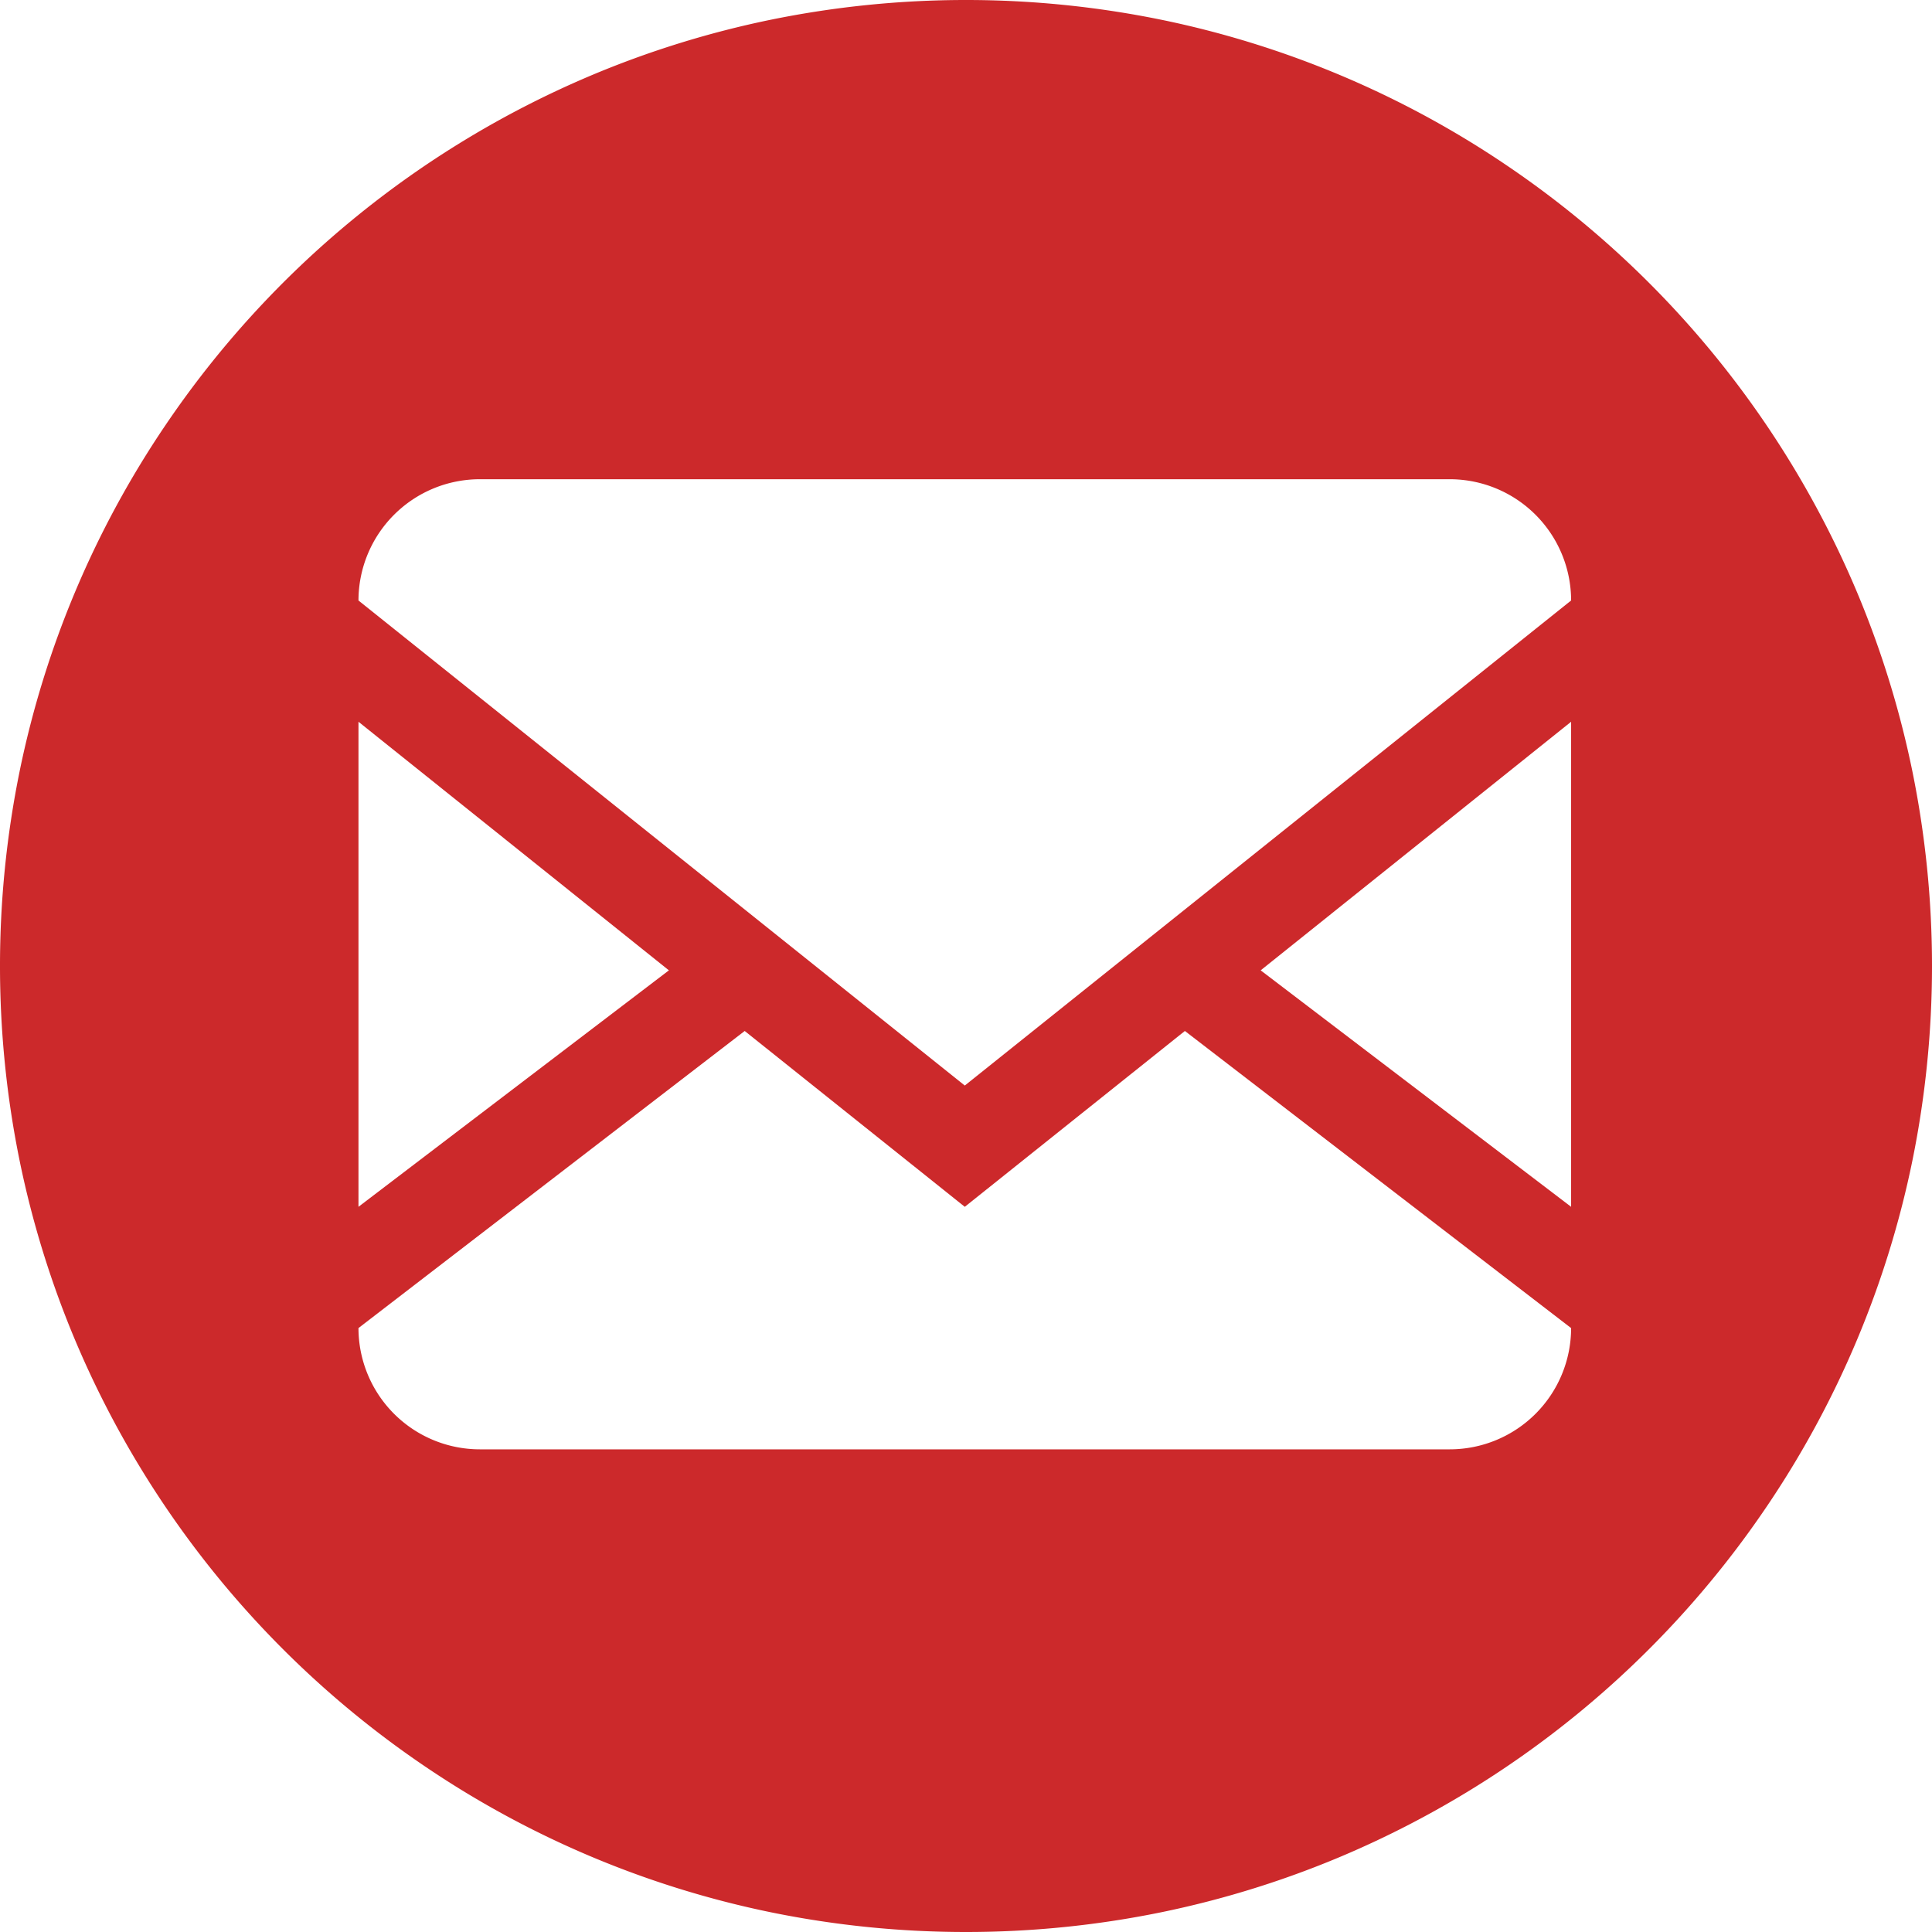 <svg xmlns="http://www.w3.org/2000/svg" xmlns:xlink="http://www.w3.org/1999/xlink" width="512" height="512" viewBox="0 0 512 512">
  <defs>
    <clipPath id="clip-email">
      <rect width="512" height="512"/>
    </clipPath>
  </defs>
  <g id="email" clip-path="url(#clip-email)">
    <rect width="512" height="512" fill="rgba(255,255,255,0)"/>
    <path id="Exclusion_1" data-name="Exclusion 1" d="M256,512a257.892,257.892,0,0,1-51.593-5.2,254.6,254.6,0,0,1-91.539-38.52,256.748,256.748,0,0,1-92.75-112.633A254.711,254.711,0,0,1,5.2,307.593a258.5,258.5,0,0,1,0-103.186,254.6,254.6,0,0,1,38.52-91.539,256.748,256.748,0,0,1,112.632-92.75A254.709,254.709,0,0,1,204.407,5.2a258.5,258.5,0,0,1,103.186,0,254.6,254.6,0,0,1,91.539,38.52,256.747,256.747,0,0,1,92.75,112.632A254.71,254.71,0,0,1,506.8,204.407a258.5,258.5,0,0,1,0,103.186,254.6,254.6,0,0,1-38.52,91.539,256.748,256.748,0,0,1-112.633,92.75A254.713,254.713,0,0,1,307.593,506.8,257.9,257.9,0,0,1,256,512ZM95,351.953a32.172,32.172,0,0,0,32.135,32.136h257.09a32.173,32.173,0,0,0,32.136-32.136L314.008,273.219l-58.327,46.6-58.327-46.6ZM416.362,191.272l-82.268,65.879,82.268,62.665ZM95,191.272V319.817l82.268-62.665Zm0-32.136L255.681,287.681,416.362,159.136A32.173,32.173,0,0,0,384.225,127H127.136A32.172,32.172,0,0,0,95,159.136Z" fill="#cc292b"/>
  </g>
</svg>
